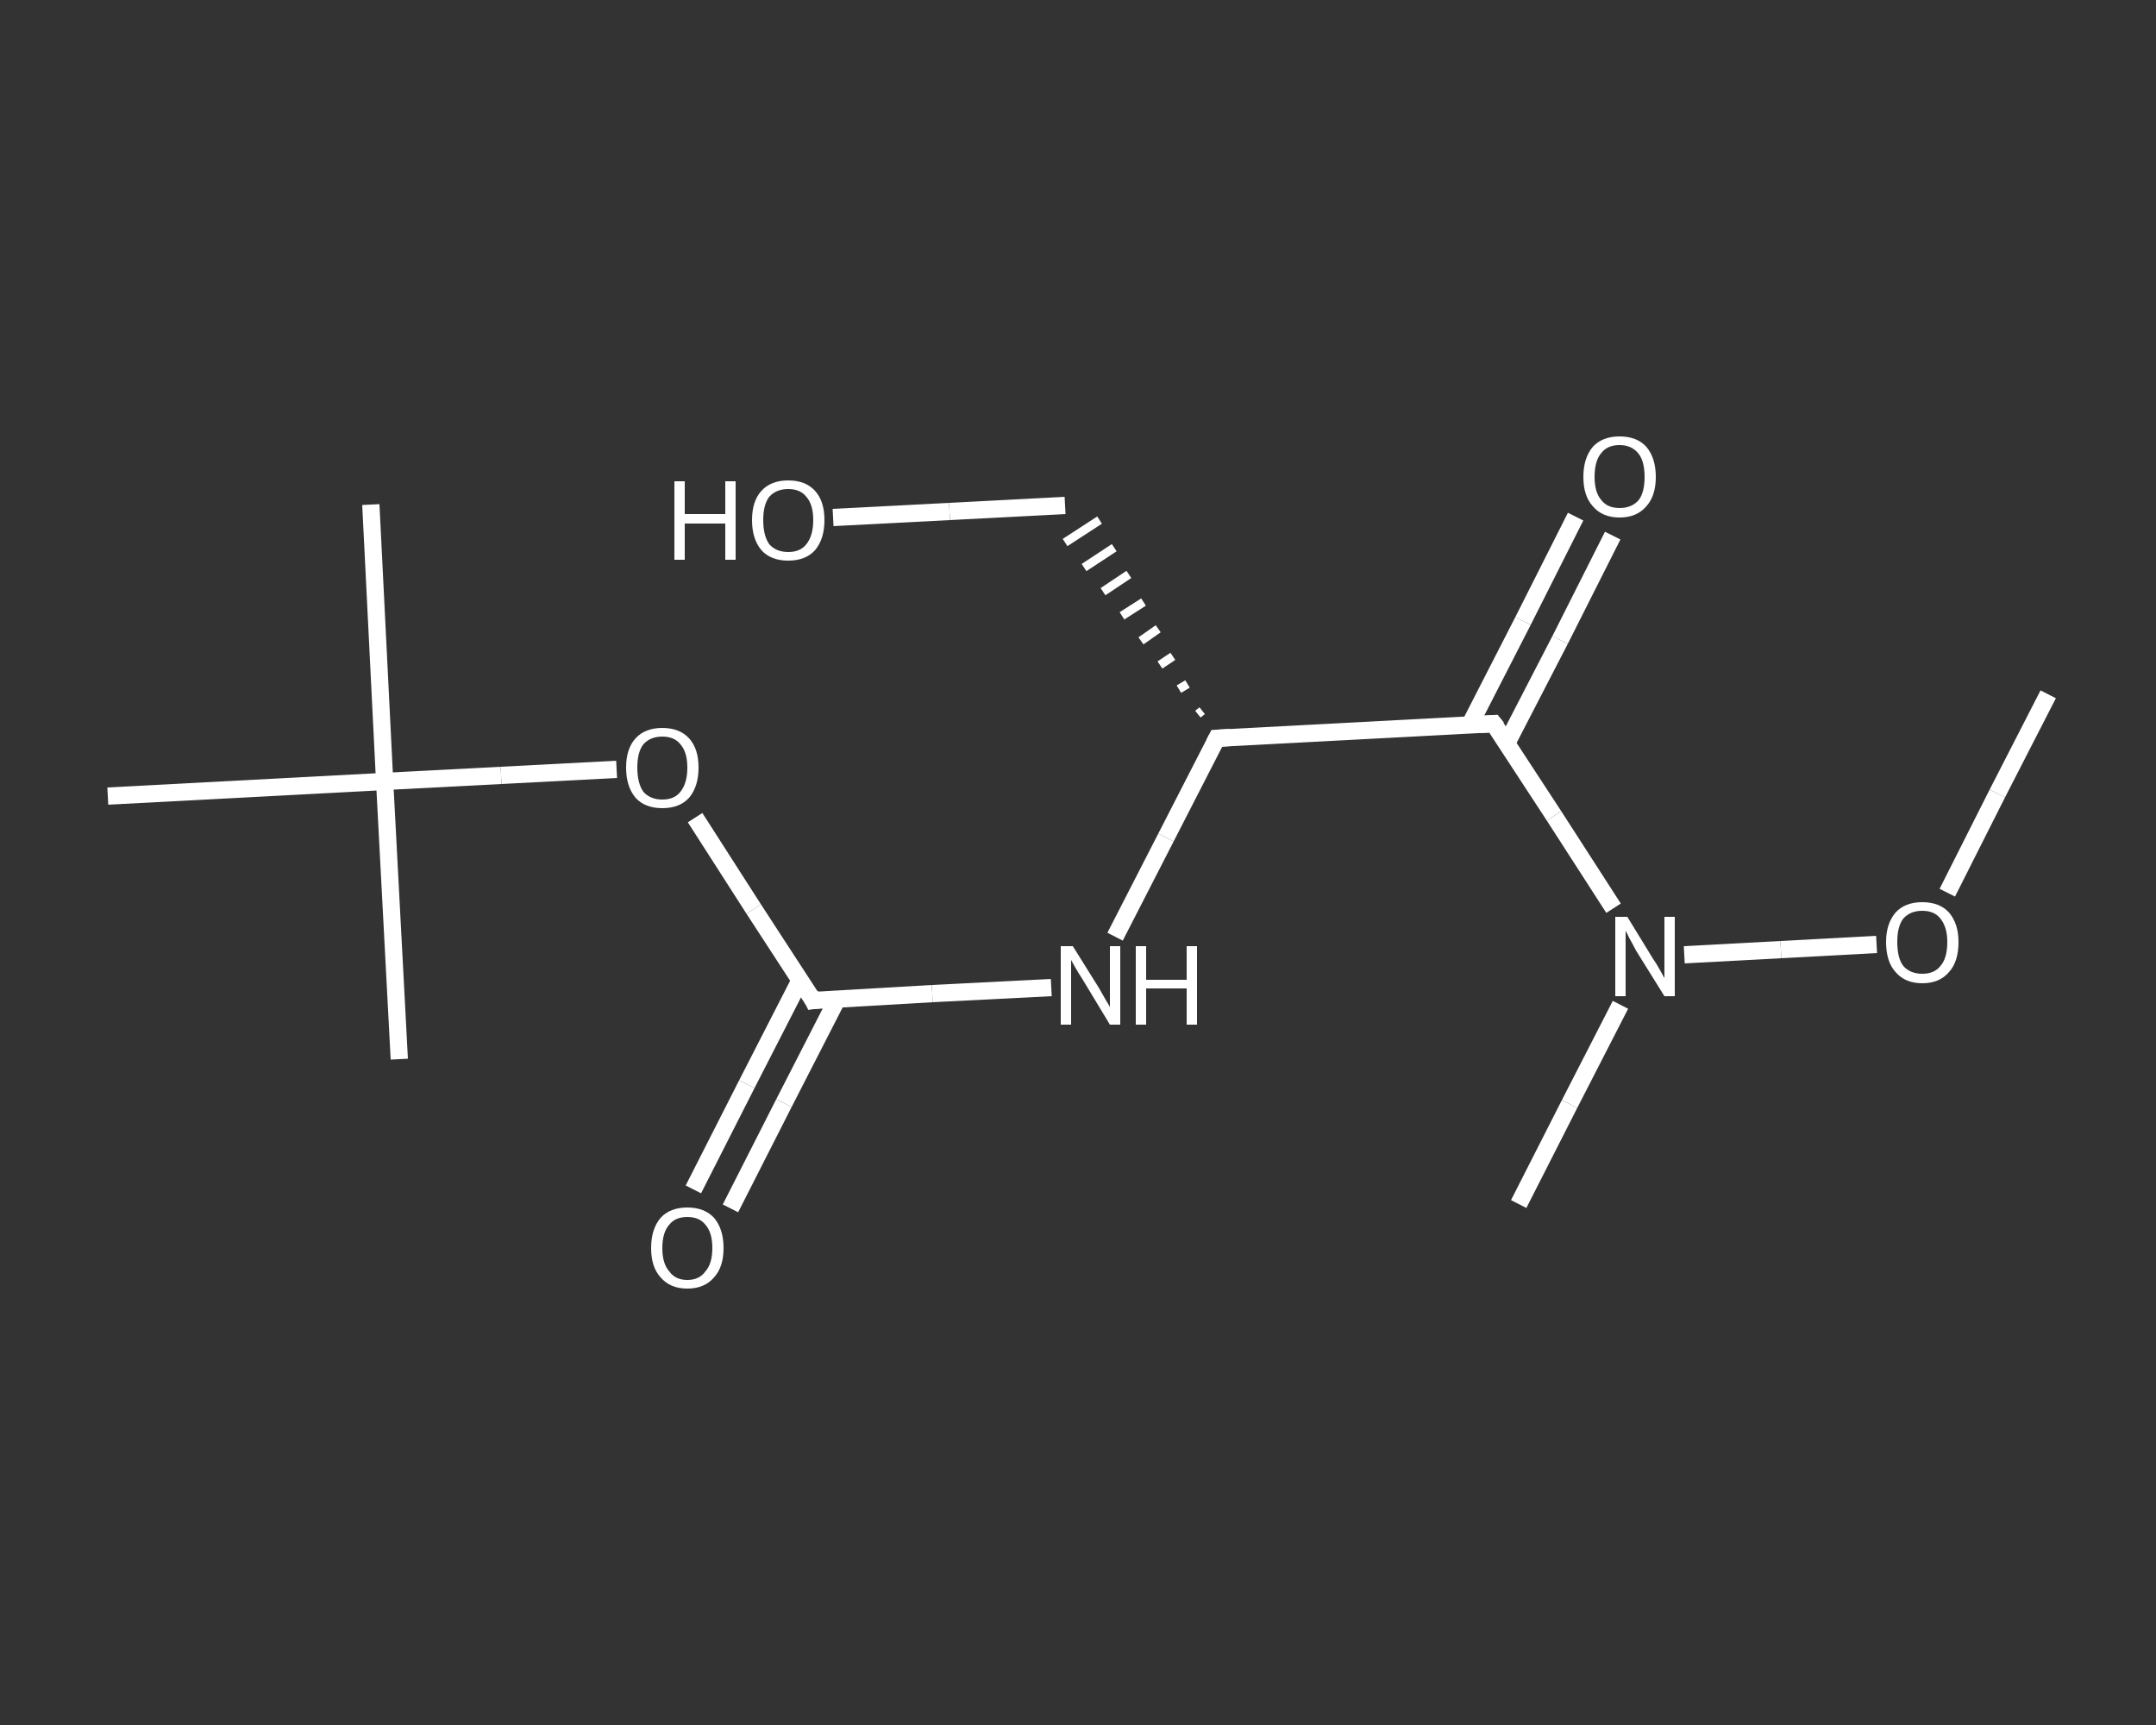 <?xml version='1.0' encoding='iso-8859-1'?>
<svg version='1.1' baseProfile='full'
              xmlns='http://www.w3.org/2000/svg'
                      xmlns:rdkit='http://www.rdkit.org/xml'
                      xmlns:xlink='http://www.w3.org/1999/xlink'
                  xml:space='preserve'
width='250px' height='200px' viewBox='0 0 250 200'>
<rect x="0" y="0" width="250" height="200" fill="#333333" stroke="none"/>
<!-- END OF HEADER -->
<rect style='opacity:1.0;fill:transparent;stroke:none' width='250.0' height='200.0' x='0.0' y='0.0'> </rect>
<path class='bond-0 atom-0 atom-1' d='M 237.5,80.5 L 231.6,92.0' style='fill:none;fill-rule:evenodd;stroke:#FFFFFF;stroke-width:2.0px;stroke-linecap:butt;stroke-linejoin:miter;stroke-opacity:1' />
<path class='bond-0 atom-0 atom-1' d='M 231.6,92.0 L 225.8,103.5' style='fill:none;fill-rule:evenodd;stroke:#FFFFFF;stroke-width:2.0px;stroke-linecap:butt;stroke-linejoin:miter;stroke-opacity:1' />
<path class='bond-1 atom-1 atom-2' d='M 217.6,109.5 L 206.5,110.1' style='fill:none;fill-rule:evenodd;stroke:#FFFFFF;stroke-width:2.0px;stroke-linecap:butt;stroke-linejoin:miter;stroke-opacity:1' />
<path class='bond-1 atom-1 atom-2' d='M 206.5,110.1 L 195.3,110.7' style='fill:none;fill-rule:evenodd;stroke:#FFFFFF;stroke-width:2.0px;stroke-linecap:butt;stroke-linejoin:miter;stroke-opacity:1' />
<path class='bond-2 atom-2 atom-3' d='M 187.9,116.5 L 182.0,128.0' style='fill:none;fill-rule:evenodd;stroke:#FFFFFF;stroke-width:2.0px;stroke-linecap:butt;stroke-linejoin:miter;stroke-opacity:1' />
<path class='bond-2 atom-2 atom-3' d='M 182.0,128.0 L 176.1,139.6' style='fill:none;fill-rule:evenodd;stroke:#FFFFFF;stroke-width:2.0px;stroke-linecap:butt;stroke-linejoin:miter;stroke-opacity:1' />
<path class='bond-3 atom-2 atom-4' d='M 187.1,105.3 L 180.2,94.6' style='fill:none;fill-rule:evenodd;stroke:#FFFFFF;stroke-width:2.0px;stroke-linecap:butt;stroke-linejoin:miter;stroke-opacity:1' />
<path class='bond-3 atom-2 atom-4' d='M 180.2,94.6 L 173.2,83.9' style='fill:none;fill-rule:evenodd;stroke:#FFFFFF;stroke-width:2.0px;stroke-linecap:butt;stroke-linejoin:miter;stroke-opacity:1' />
<path class='bond-4 atom-4 atom-5' d='M 174.7,86.2 L 180.9,74.2' style='fill:none;fill-rule:evenodd;stroke:#FFFFFF;stroke-width:2.0px;stroke-linecap:butt;stroke-linejoin:miter;stroke-opacity:1' />
<path class='bond-4 atom-4 atom-5' d='M 180.9,74.2 L 187.0,62.1' style='fill:none;fill-rule:evenodd;stroke:#FFFFFF;stroke-width:2.0px;stroke-linecap:butt;stroke-linejoin:miter;stroke-opacity:1' />
<path class='bond-4 atom-4 atom-5' d='M 170.4,84.1 L 176.6,72.0' style='fill:none;fill-rule:evenodd;stroke:#FFFFFF;stroke-width:2.0px;stroke-linecap:butt;stroke-linejoin:miter;stroke-opacity:1' />
<path class='bond-4 atom-4 atom-5' d='M 176.6,72.0 L 182.7,59.9' style='fill:none;fill-rule:evenodd;stroke:#FFFFFF;stroke-width:2.0px;stroke-linecap:butt;stroke-linejoin:miter;stroke-opacity:1' />
<path class='bond-5 atom-4 atom-6' d='M 173.2,83.9 L 141.1,85.6' style='fill:none;fill-rule:evenodd;stroke:#FFFFFF;stroke-width:2.0px;stroke-linecap:butt;stroke-linejoin:miter;stroke-opacity:1' />
<path class='bond-6 atom-6 atom-7' d='M 139.4,82.4 L 138.9,82.8' style='fill:none;fill-rule:evenodd;stroke:#FFFFFF;stroke-width:1.0px;stroke-linecap:butt;stroke-linejoin:miter;stroke-opacity:1' />
<path class='bond-6 atom-6 atom-7' d='M 137.7,79.3 L 136.7,79.9' style='fill:none;fill-rule:evenodd;stroke:#FFFFFF;stroke-width:1.0px;stroke-linecap:butt;stroke-linejoin:miter;stroke-opacity:1' />
<path class='bond-6 atom-6 atom-7' d='M 136.0,76.1 L 134.5,77.1' style='fill:none;fill-rule:evenodd;stroke:#FFFFFF;stroke-width:1.0px;stroke-linecap:butt;stroke-linejoin:miter;stroke-opacity:1' />
<path class='bond-6 atom-6 atom-7' d='M 134.3,72.9 L 132.3,74.3' style='fill:none;fill-rule:evenodd;stroke:#FFFFFF;stroke-width:1.0px;stroke-linecap:butt;stroke-linejoin:miter;stroke-opacity:1' />
<path class='bond-6 atom-6 atom-7' d='M 132.6,69.8 L 130.1,71.4' style='fill:none;fill-rule:evenodd;stroke:#FFFFFF;stroke-width:1.0px;stroke-linecap:butt;stroke-linejoin:miter;stroke-opacity:1' />
<path class='bond-6 atom-6 atom-7' d='M 130.9,66.6 L 127.9,68.6' style='fill:none;fill-rule:evenodd;stroke:#FFFFFF;stroke-width:1.0px;stroke-linecap:butt;stroke-linejoin:miter;stroke-opacity:1' />
<path class='bond-6 atom-6 atom-7' d='M 129.2,63.5 L 125.7,65.8' style='fill:none;fill-rule:evenodd;stroke:#FFFFFF;stroke-width:1.0px;stroke-linecap:butt;stroke-linejoin:miter;stroke-opacity:1' />
<path class='bond-6 atom-6 atom-7' d='M 127.5,60.3 L 123.5,62.9' style='fill:none;fill-rule:evenodd;stroke:#FFFFFF;stroke-width:1.0px;stroke-linecap:butt;stroke-linejoin:miter;stroke-opacity:1' />
<path class='bond-7 atom-7 atom-8' d='M 123.5,58.6 L 110.1,59.3' style='fill:none;fill-rule:evenodd;stroke:#FFFFFF;stroke-width:2.0px;stroke-linecap:butt;stroke-linejoin:miter;stroke-opacity:1' />
<path class='bond-7 atom-7 atom-8' d='M 110.1,59.3 L 96.6,60.0' style='fill:none;fill-rule:evenodd;stroke:#FFFFFF;stroke-width:2.0px;stroke-linecap:butt;stroke-linejoin:miter;stroke-opacity:1' />
<path class='bond-8 atom-6 atom-9' d='M 141.1,85.6 L 135.2,97.1' style='fill:none;fill-rule:evenodd;stroke:#FFFFFF;stroke-width:2.0px;stroke-linecap:butt;stroke-linejoin:miter;stroke-opacity:1' />
<path class='bond-8 atom-6 atom-9' d='M 135.2,97.1 L 129.3,108.6' style='fill:none;fill-rule:evenodd;stroke:#FFFFFF;stroke-width:2.0px;stroke-linecap:butt;stroke-linejoin:miter;stroke-opacity:1' />
<path class='bond-9 atom-9 atom-10' d='M 121.9,114.5 L 108.1,115.2' style='fill:none;fill-rule:evenodd;stroke:#FFFFFF;stroke-width:2.0px;stroke-linecap:butt;stroke-linejoin:miter;stroke-opacity:1' />
<path class='bond-9 atom-9 atom-10' d='M 108.1,115.2 L 94.3,116.0' style='fill:none;fill-rule:evenodd;stroke:#FFFFFF;stroke-width:2.0px;stroke-linecap:butt;stroke-linejoin:miter;stroke-opacity:1' />
<path class='bond-10 atom-10 atom-11' d='M 92.8,113.6 L 86.6,125.7' style='fill:none;fill-rule:evenodd;stroke:#FFFFFF;stroke-width:2.0px;stroke-linecap:butt;stroke-linejoin:miter;stroke-opacity:1' />
<path class='bond-10 atom-10 atom-11' d='M 86.6,125.7 L 80.4,137.9' style='fill:none;fill-rule:evenodd;stroke:#FFFFFF;stroke-width:2.0px;stroke-linecap:butt;stroke-linejoin:miter;stroke-opacity:1' />
<path class='bond-10 atom-10 atom-11' d='M 97.1,115.8 L 90.9,127.9' style='fill:none;fill-rule:evenodd;stroke:#FFFFFF;stroke-width:2.0px;stroke-linecap:butt;stroke-linejoin:miter;stroke-opacity:1' />
<path class='bond-10 atom-10 atom-11' d='M 90.9,127.9 L 84.7,140.1' style='fill:none;fill-rule:evenodd;stroke:#FFFFFF;stroke-width:2.0px;stroke-linecap:butt;stroke-linejoin:miter;stroke-opacity:1' />
<path class='bond-11 atom-10 atom-12' d='M 94.3,116.0 L 87.4,105.4' style='fill:none;fill-rule:evenodd;stroke:#FFFFFF;stroke-width:2.0px;stroke-linecap:butt;stroke-linejoin:miter;stroke-opacity:1' />
<path class='bond-11 atom-10 atom-12' d='M 87.4,105.4 L 80.6,94.8' style='fill:none;fill-rule:evenodd;stroke:#FFFFFF;stroke-width:2.0px;stroke-linecap:butt;stroke-linejoin:miter;stroke-opacity:1' />
<path class='bond-12 atom-12 atom-13' d='M 71.5,89.2 L 58.1,89.9' style='fill:none;fill-rule:evenodd;stroke:#FFFFFF;stroke-width:2.0px;stroke-linecap:butt;stroke-linejoin:miter;stroke-opacity:1' />
<path class='bond-12 atom-12 atom-13' d='M 58.1,89.9 L 44.6,90.6' style='fill:none;fill-rule:evenodd;stroke:#FFFFFF;stroke-width:2.0px;stroke-linecap:butt;stroke-linejoin:miter;stroke-opacity:1' />
<path class='bond-13 atom-13 atom-14' d='M 44.6,90.6 L 43.0,58.5' style='fill:none;fill-rule:evenodd;stroke:#FFFFFF;stroke-width:2.0px;stroke-linecap:butt;stroke-linejoin:miter;stroke-opacity:1' />
<path class='bond-14 atom-13 atom-15' d='M 44.6,90.6 L 46.3,122.8' style='fill:none;fill-rule:evenodd;stroke:#FFFFFF;stroke-width:2.0px;stroke-linecap:butt;stroke-linejoin:miter;stroke-opacity:1' />
<path class='bond-15 atom-13 atom-16' d='M 44.6,90.6 L 12.5,92.3' style='fill:none;fill-rule:evenodd;stroke:#FFFFFF;stroke-width:2.0px;stroke-linecap:butt;stroke-linejoin:miter;stroke-opacity:1' />
<path d='M 173.6,84.4 L 173.2,83.9 L 171.6,84.0' style='fill:none;stroke:#FFFFFF;stroke-width:2.0px;stroke-linecap:butt;stroke-linejoin:miter;stroke-opacity:1;' />
<path d='M 142.7,85.5 L 141.1,85.6 L 140.8,86.2' style='fill:none;stroke:#FFFFFF;stroke-width:2.0px;stroke-linecap:butt;stroke-linejoin:miter;stroke-opacity:1;' />
<path d='M 95.0,115.9 L 94.3,116.0 L 94.0,115.4' style='fill:none;stroke:#FFFFFF;stroke-width:2.0px;stroke-linecap:butt;stroke-linejoin:miter;stroke-opacity:1;' />
<path class='atom-1' d='M 218.7 109.2
Q 218.7 107.1, 219.8 105.8
Q 220.9 104.6, 222.9 104.6
Q 224.9 104.6, 226.0 105.8
Q 227.1 107.1, 227.1 109.2
Q 227.1 111.5, 226.0 112.7
Q 224.9 114.0, 222.9 114.0
Q 220.9 114.0, 219.8 112.7
Q 218.7 111.5, 218.7 109.2
M 222.9 112.9
Q 224.3 112.9, 225.0 112.0
Q 225.8 111.1, 225.8 109.2
Q 225.8 107.5, 225.0 106.5
Q 224.3 105.6, 222.9 105.6
Q 221.5 105.6, 220.7 106.5
Q 220.0 107.4, 220.0 109.2
Q 220.0 111.1, 220.7 112.0
Q 221.5 112.9, 222.9 112.9
' fill='#FFFFFF'/>
<path class='atom-2' d='M 188.7 106.3
L 191.7 111.2
Q 192.0 111.6, 192.5 112.5
Q 193.0 113.4, 193.0 113.4
L 193.0 106.3
L 194.2 106.3
L 194.2 115.5
L 193.0 115.5
L 189.7 110.2
Q 189.4 109.6, 189.0 108.9
Q 188.6 108.1, 188.5 107.9
L 188.5 115.5
L 187.3 115.5
L 187.3 106.3
L 188.7 106.3
' fill='#FFFFFF'/>
<path class='atom-5' d='M 183.6 55.3
Q 183.6 53.1, 184.7 51.8
Q 185.8 50.6, 187.8 50.6
Q 189.8 50.6, 190.9 51.8
Q 192.0 53.1, 192.0 55.3
Q 192.0 57.5, 190.9 58.7
Q 189.8 60.0, 187.8 60.0
Q 185.8 60.0, 184.7 58.7
Q 183.6 57.5, 183.6 55.3
M 187.8 58.9
Q 189.2 58.9, 190.0 58.0
Q 190.7 57.1, 190.7 55.3
Q 190.7 53.5, 190.0 52.6
Q 189.2 51.6, 187.8 51.6
Q 186.4 51.6, 185.7 52.5
Q 184.9 53.4, 184.9 55.3
Q 184.9 57.1, 185.7 58.0
Q 186.4 58.9, 187.8 58.9
' fill='#FFFFFF'/>
<path class='atom-8' d='M 78.2 55.8
L 79.4 55.8
L 79.4 59.6
L 84.1 59.6
L 84.1 55.8
L 85.3 55.8
L 85.3 64.9
L 84.1 64.9
L 84.1 60.7
L 79.4 60.7
L 79.4 64.9
L 78.2 64.9
L 78.2 55.8
' fill='#FFFFFF'/>
<path class='atom-8' d='M 87.2 60.3
Q 87.2 58.1, 88.3 56.9
Q 89.4 55.7, 91.4 55.7
Q 93.4 55.7, 94.5 56.9
Q 95.6 58.1, 95.6 60.3
Q 95.6 62.5, 94.5 63.8
Q 93.4 65.0, 91.4 65.0
Q 89.4 65.0, 88.3 63.8
Q 87.2 62.5, 87.2 60.3
M 91.4 64.0
Q 92.8 64.0, 93.5 63.1
Q 94.3 62.1, 94.3 60.3
Q 94.3 58.5, 93.5 57.6
Q 92.8 56.7, 91.4 56.7
Q 90.0 56.7, 89.2 57.6
Q 88.5 58.5, 88.5 60.3
Q 88.5 62.1, 89.2 63.1
Q 90.0 64.0, 91.4 64.0
' fill='#FFFFFF'/>
<path class='atom-9' d='M 124.4 109.7
L 127.4 114.5
Q 127.7 115.0, 128.2 115.9
Q 128.7 116.7, 128.7 116.8
L 128.7 109.7
L 129.9 109.7
L 129.9 118.8
L 128.7 118.8
L 125.5 113.5
Q 125.1 112.9, 124.7 112.2
Q 124.3 111.5, 124.2 111.3
L 124.2 118.8
L 123.0 118.8
L 123.0 109.7
L 124.4 109.7
' fill='#FFFFFF'/>
<path class='atom-9' d='M 131.7 109.7
L 132.9 109.7
L 132.9 113.6
L 137.6 113.6
L 137.6 109.7
L 138.8 109.7
L 138.8 118.8
L 137.6 118.8
L 137.6 114.6
L 132.9 114.6
L 132.9 118.8
L 131.7 118.8
L 131.7 109.7
' fill='#FFFFFF'/>
<path class='atom-11' d='M 75.5 144.7
Q 75.5 142.5, 76.6 141.2
Q 77.7 140.0, 79.7 140.0
Q 81.7 140.0, 82.8 141.2
Q 83.9 142.5, 83.9 144.7
Q 83.9 146.9, 82.8 148.1
Q 81.7 149.4, 79.7 149.4
Q 77.7 149.4, 76.6 148.1
Q 75.5 146.9, 75.5 144.7
M 79.7 148.4
Q 81.1 148.4, 81.8 147.4
Q 82.6 146.5, 82.6 144.7
Q 82.6 142.9, 81.8 142.0
Q 81.1 141.1, 79.7 141.1
Q 78.3 141.1, 77.6 142.0
Q 76.8 142.9, 76.8 144.7
Q 76.8 146.5, 77.6 147.4
Q 78.3 148.4, 79.7 148.4
' fill='#FFFFFF'/>
<path class='atom-12' d='M 72.6 89.0
Q 72.6 86.8, 73.7 85.6
Q 74.8 84.4, 76.8 84.4
Q 78.8 84.4, 79.9 85.6
Q 81.0 86.8, 81.0 89.0
Q 81.0 91.2, 79.9 92.5
Q 78.8 93.7, 76.8 93.7
Q 74.8 93.7, 73.7 92.5
Q 72.6 91.2, 72.6 89.0
M 76.8 92.7
Q 78.2 92.7, 78.9 91.8
Q 79.7 90.8, 79.7 89.0
Q 79.7 87.2, 78.9 86.3
Q 78.2 85.4, 76.8 85.4
Q 75.4 85.4, 74.6 86.3
Q 73.9 87.2, 73.9 89.0
Q 73.9 90.8, 74.6 91.8
Q 75.4 92.7, 76.8 92.7
' fill='#FFFFFF'/>
</svg>

